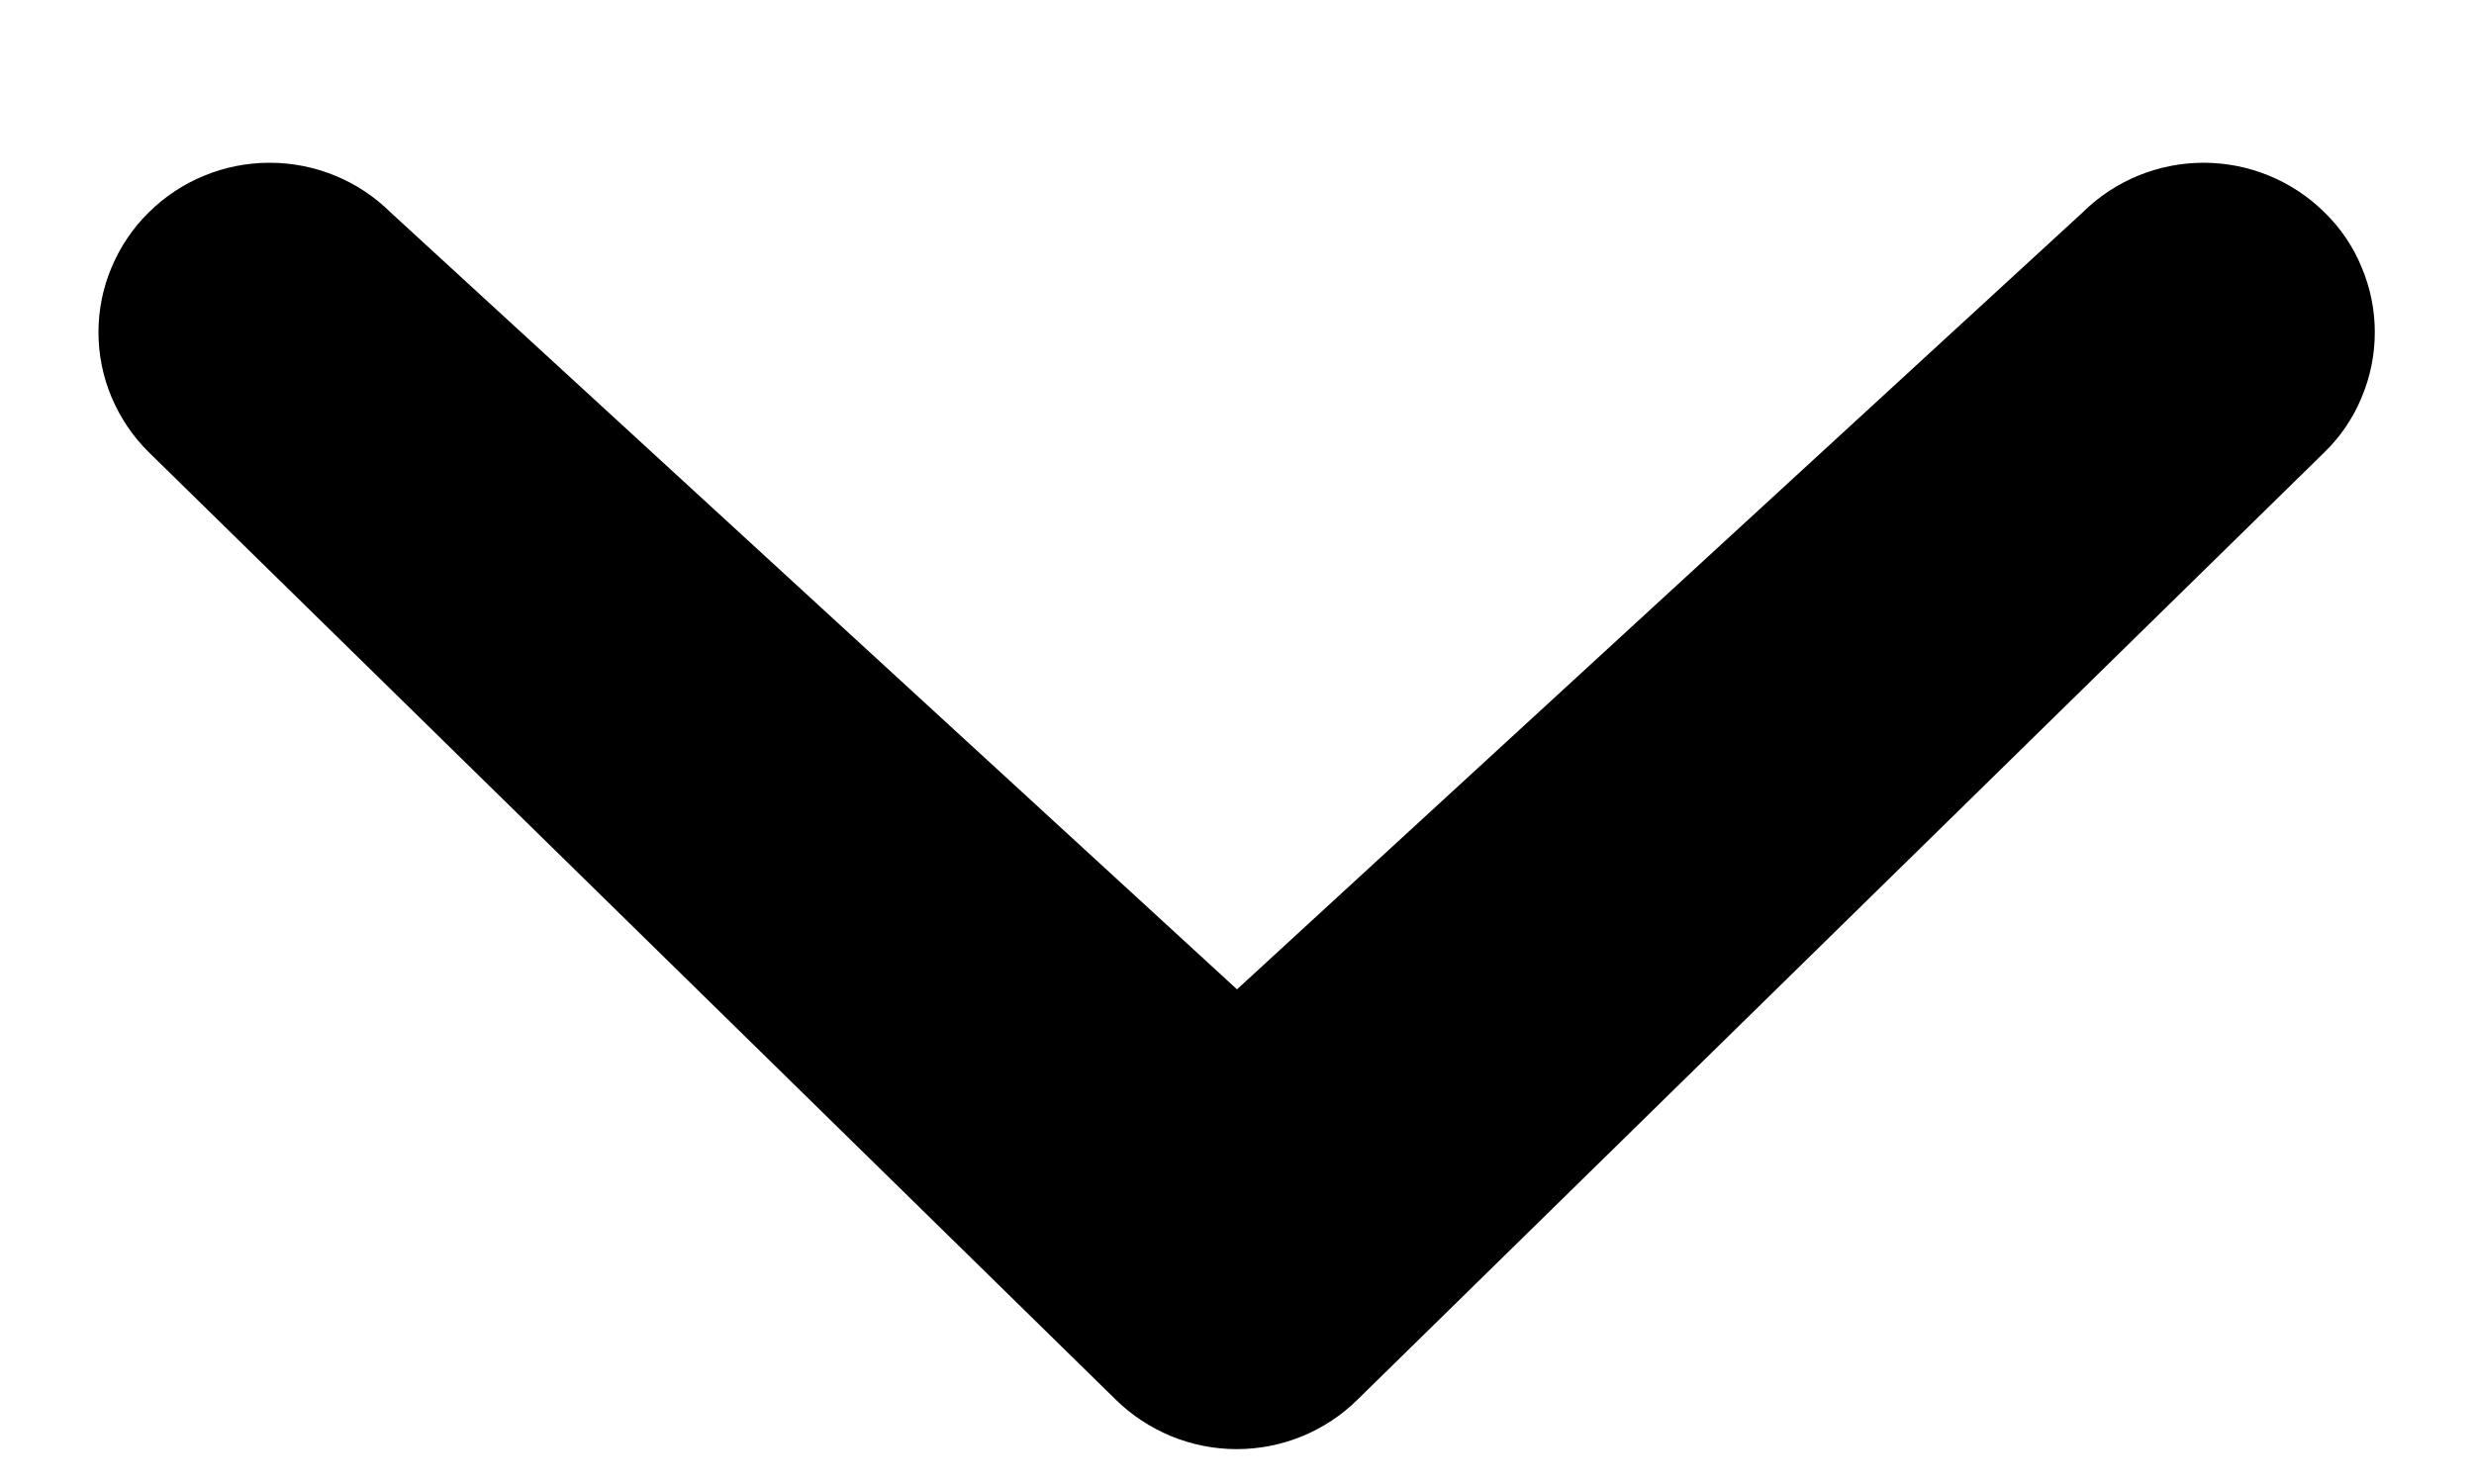 <svg width="10" height="6" viewBox="0 0 10 6" fill="none" xmlns="http://www.w3.org/2000/svg">
<path d="M8.418 0.859C8.548 0.73 8.724 0.658 8.907 0.658C9.09 0.658 9.266 0.73 9.396 0.859C9.461 0.922 9.512 0.998 9.546 1.081C9.581 1.164 9.599 1.253 9.599 1.343C9.599 1.434 9.581 1.523 9.546 1.606C9.512 1.689 9.461 1.765 9.396 1.828L5.488 5.658C5.358 5.787 5.182 5.859 4.999 5.859C4.816 5.859 4.64 5.787 4.509 5.658L0.601 1.828C0.537 1.765 0.486 1.689 0.451 1.606C0.416 1.523 0.398 1.434 0.398 1.343C0.398 1.253 0.416 1.164 0.451 1.081C0.486 0.998 0.537 0.922 0.601 0.859C0.731 0.73 0.907 0.658 1.09 0.658C1.273 0.658 1.449 0.73 1.579 0.859L5 4L8.418 0.859Z" fill="black"/>
</svg>

